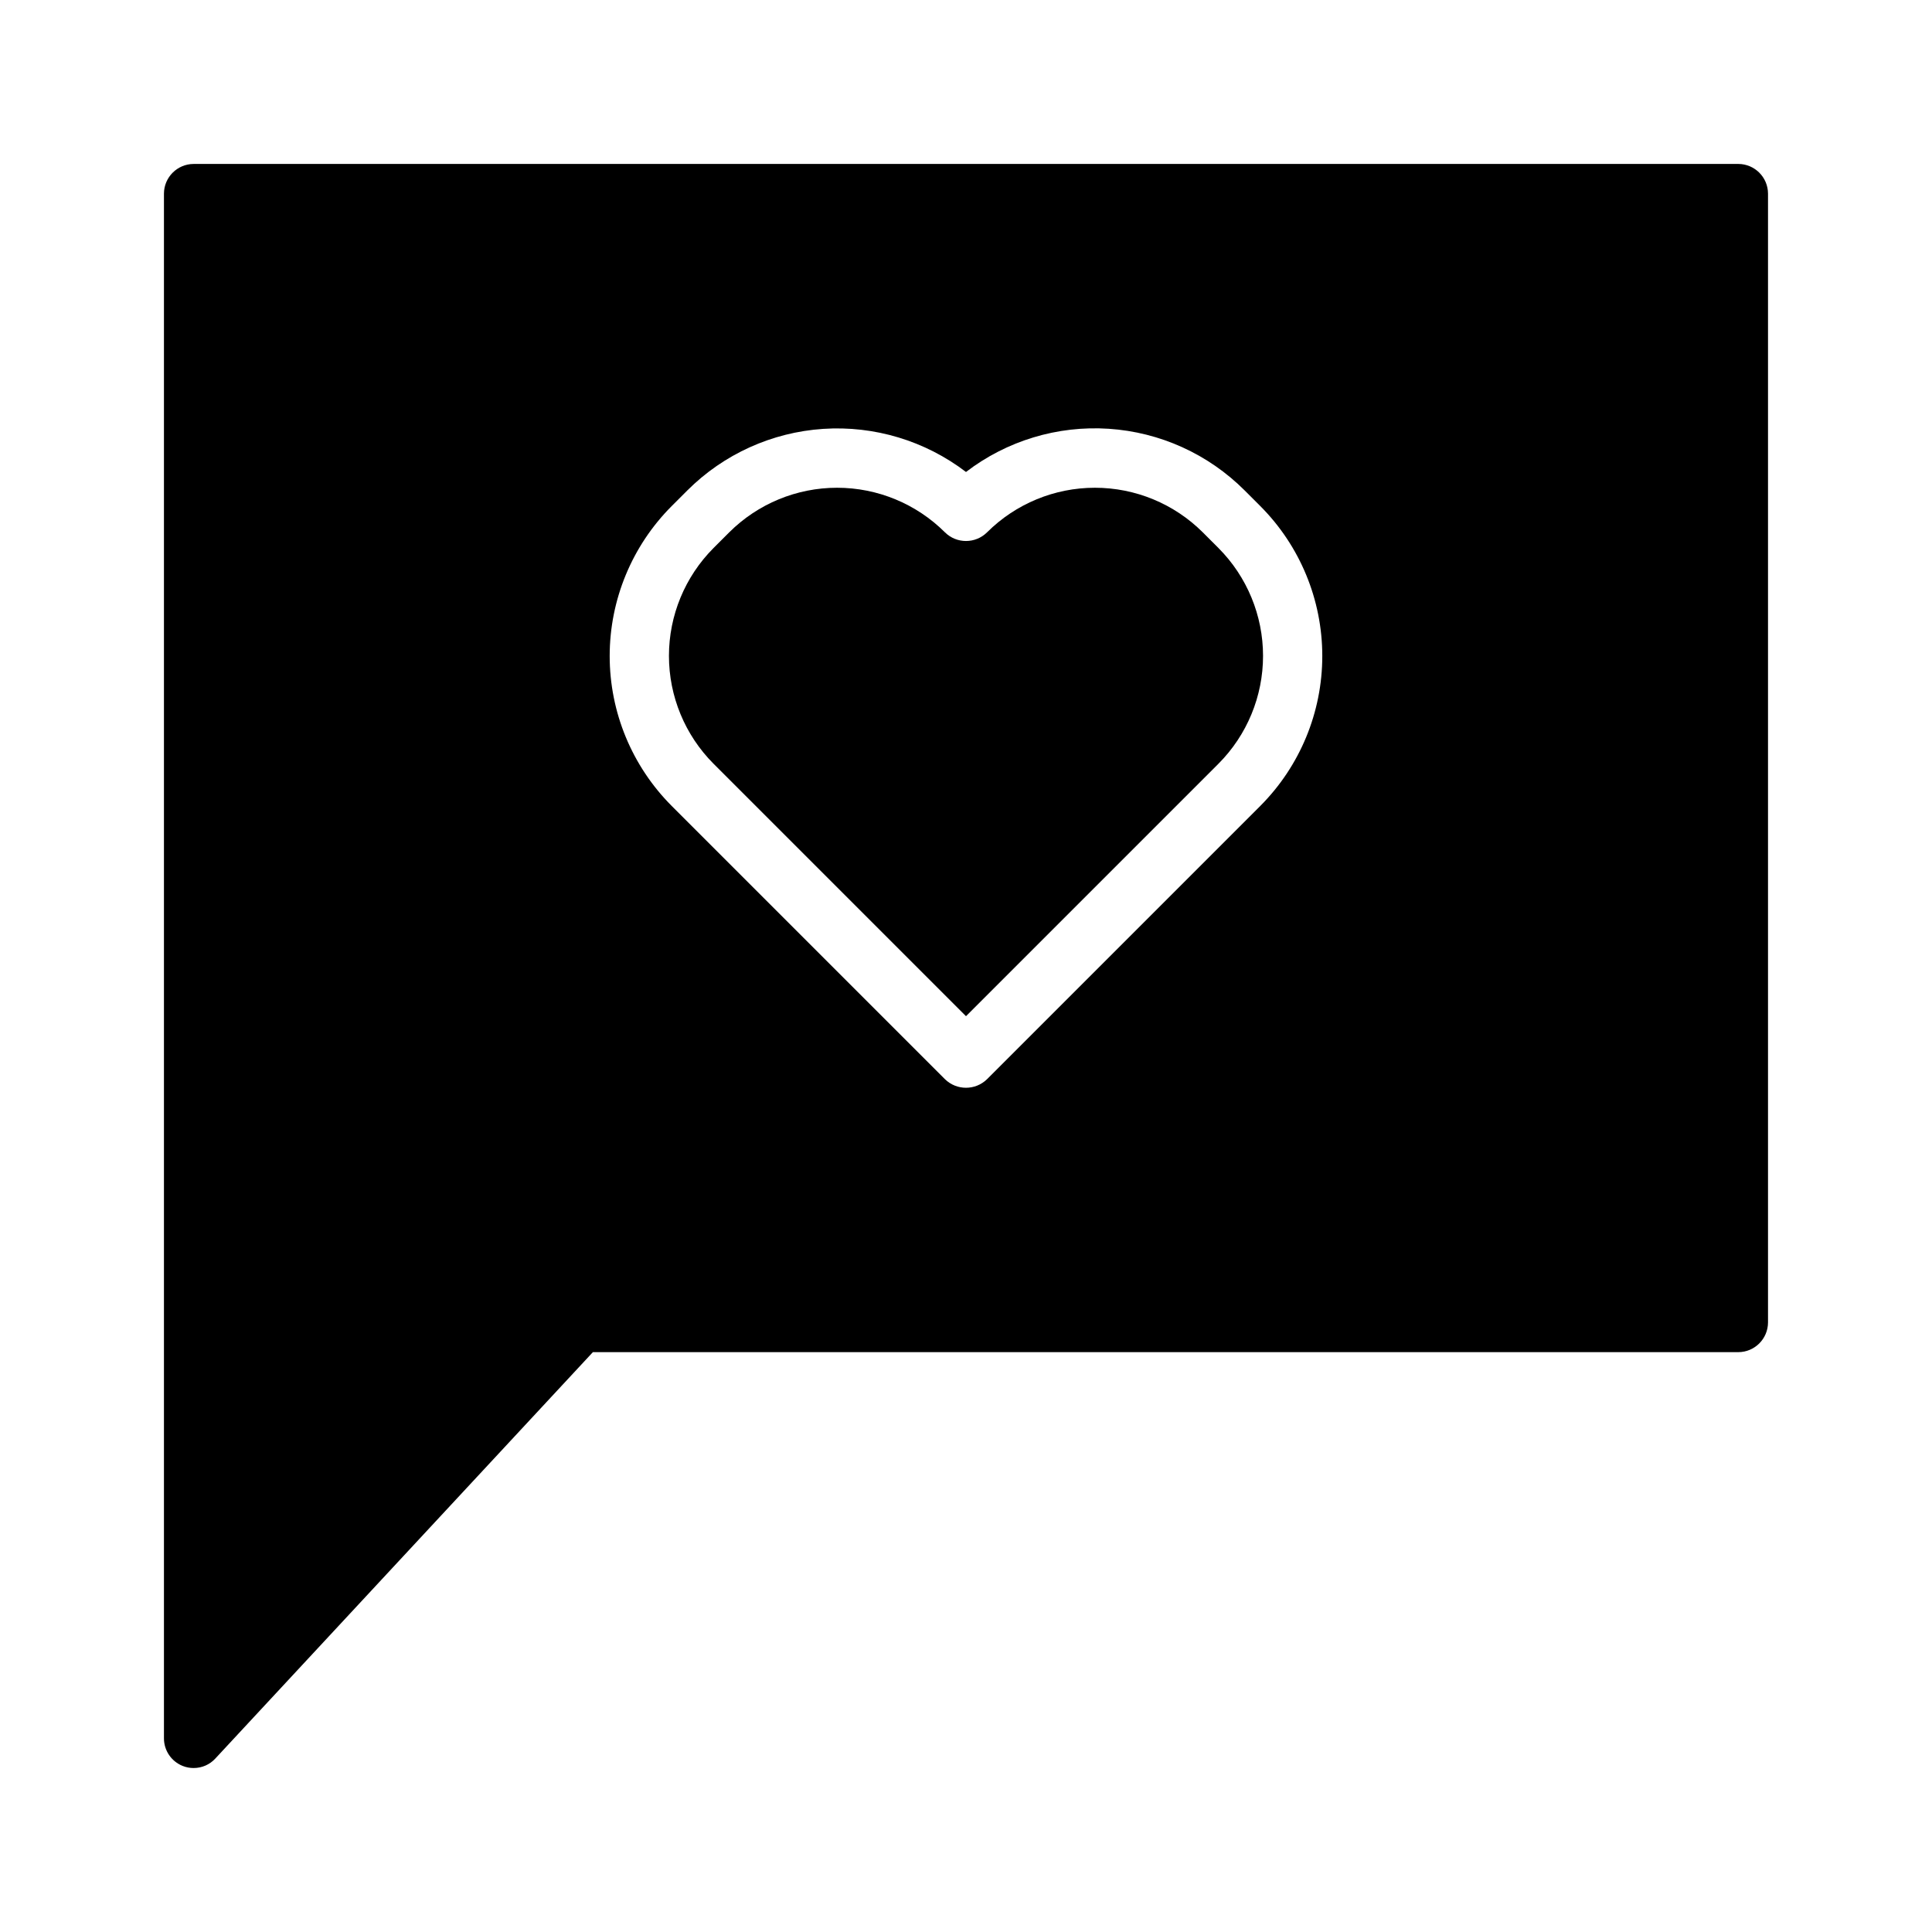<?xml version="1.0" encoding="UTF-8"?>
<!-- Uploaded to: SVG Find, www.svgrepo.com, Generator: SVG Find Mixer Tools -->
<svg fill="#000000" width="800px" height="800px" version="1.1" viewBox="144 144 512 512" xmlns="http://www.w3.org/2000/svg">
 <g>
  <path d="m604.67 187.45h-409.35c-4.34 0.012-7.859 3.531-7.871 7.871v409.35c-0.004 3.227 1.965 6.125 4.961 7.32 0.926 0.371 1.914 0.559 2.91 0.551 2.188 0.008 4.273-0.906 5.75-2.519l100.05-107.69h303.55c4.34-0.012 7.859-3.531 7.871-7.875v-299.14c-0.012-4.34-3.531-7.859-7.871-7.871zm-126.66 170.11-72.426 72.426c-3.102 3.043-8.07 3.043-11.176 0l-72.422-72.422v-0.004c-10.512-10.543-16.414-24.824-16.414-39.711 0-14.891 5.902-29.172 16.414-39.715l4.172-4.172c9.633-9.613 22.426-15.406 36.004-16.305 13.578-0.895 27.02 3.164 37.836 11.422 10.805-8.277 24.254-12.348 37.836-11.449 13.586 0.898 26.379 6.703 36.004 16.332l4.172 4.172c10.508 10.543 16.41 24.824 16.41 39.715 0 14.887-5.902 29.168-16.41 39.711z"/>
  <path d="m466.91 346.39-66.91 66.91-66.914-66.914v0.004c-7.562-7.59-11.809-17.863-11.809-28.574 0-10.715 4.246-20.988 11.809-28.578l4.172-4.172c7.59-7.562 17.863-11.809 28.574-11.809 10.715 0 20.988 4.246 28.578 11.809 3.094 3.07 8.082 3.07 11.176 0 7.59-7.562 17.863-11.809 28.578-11.809 10.711 0 20.988 4.246 28.574 11.809l4.172 4.172c7.562 7.59 11.809 17.863 11.809 28.578 0 10.711-4.246 20.984-11.809 28.574z"/>
 </g>
</svg>